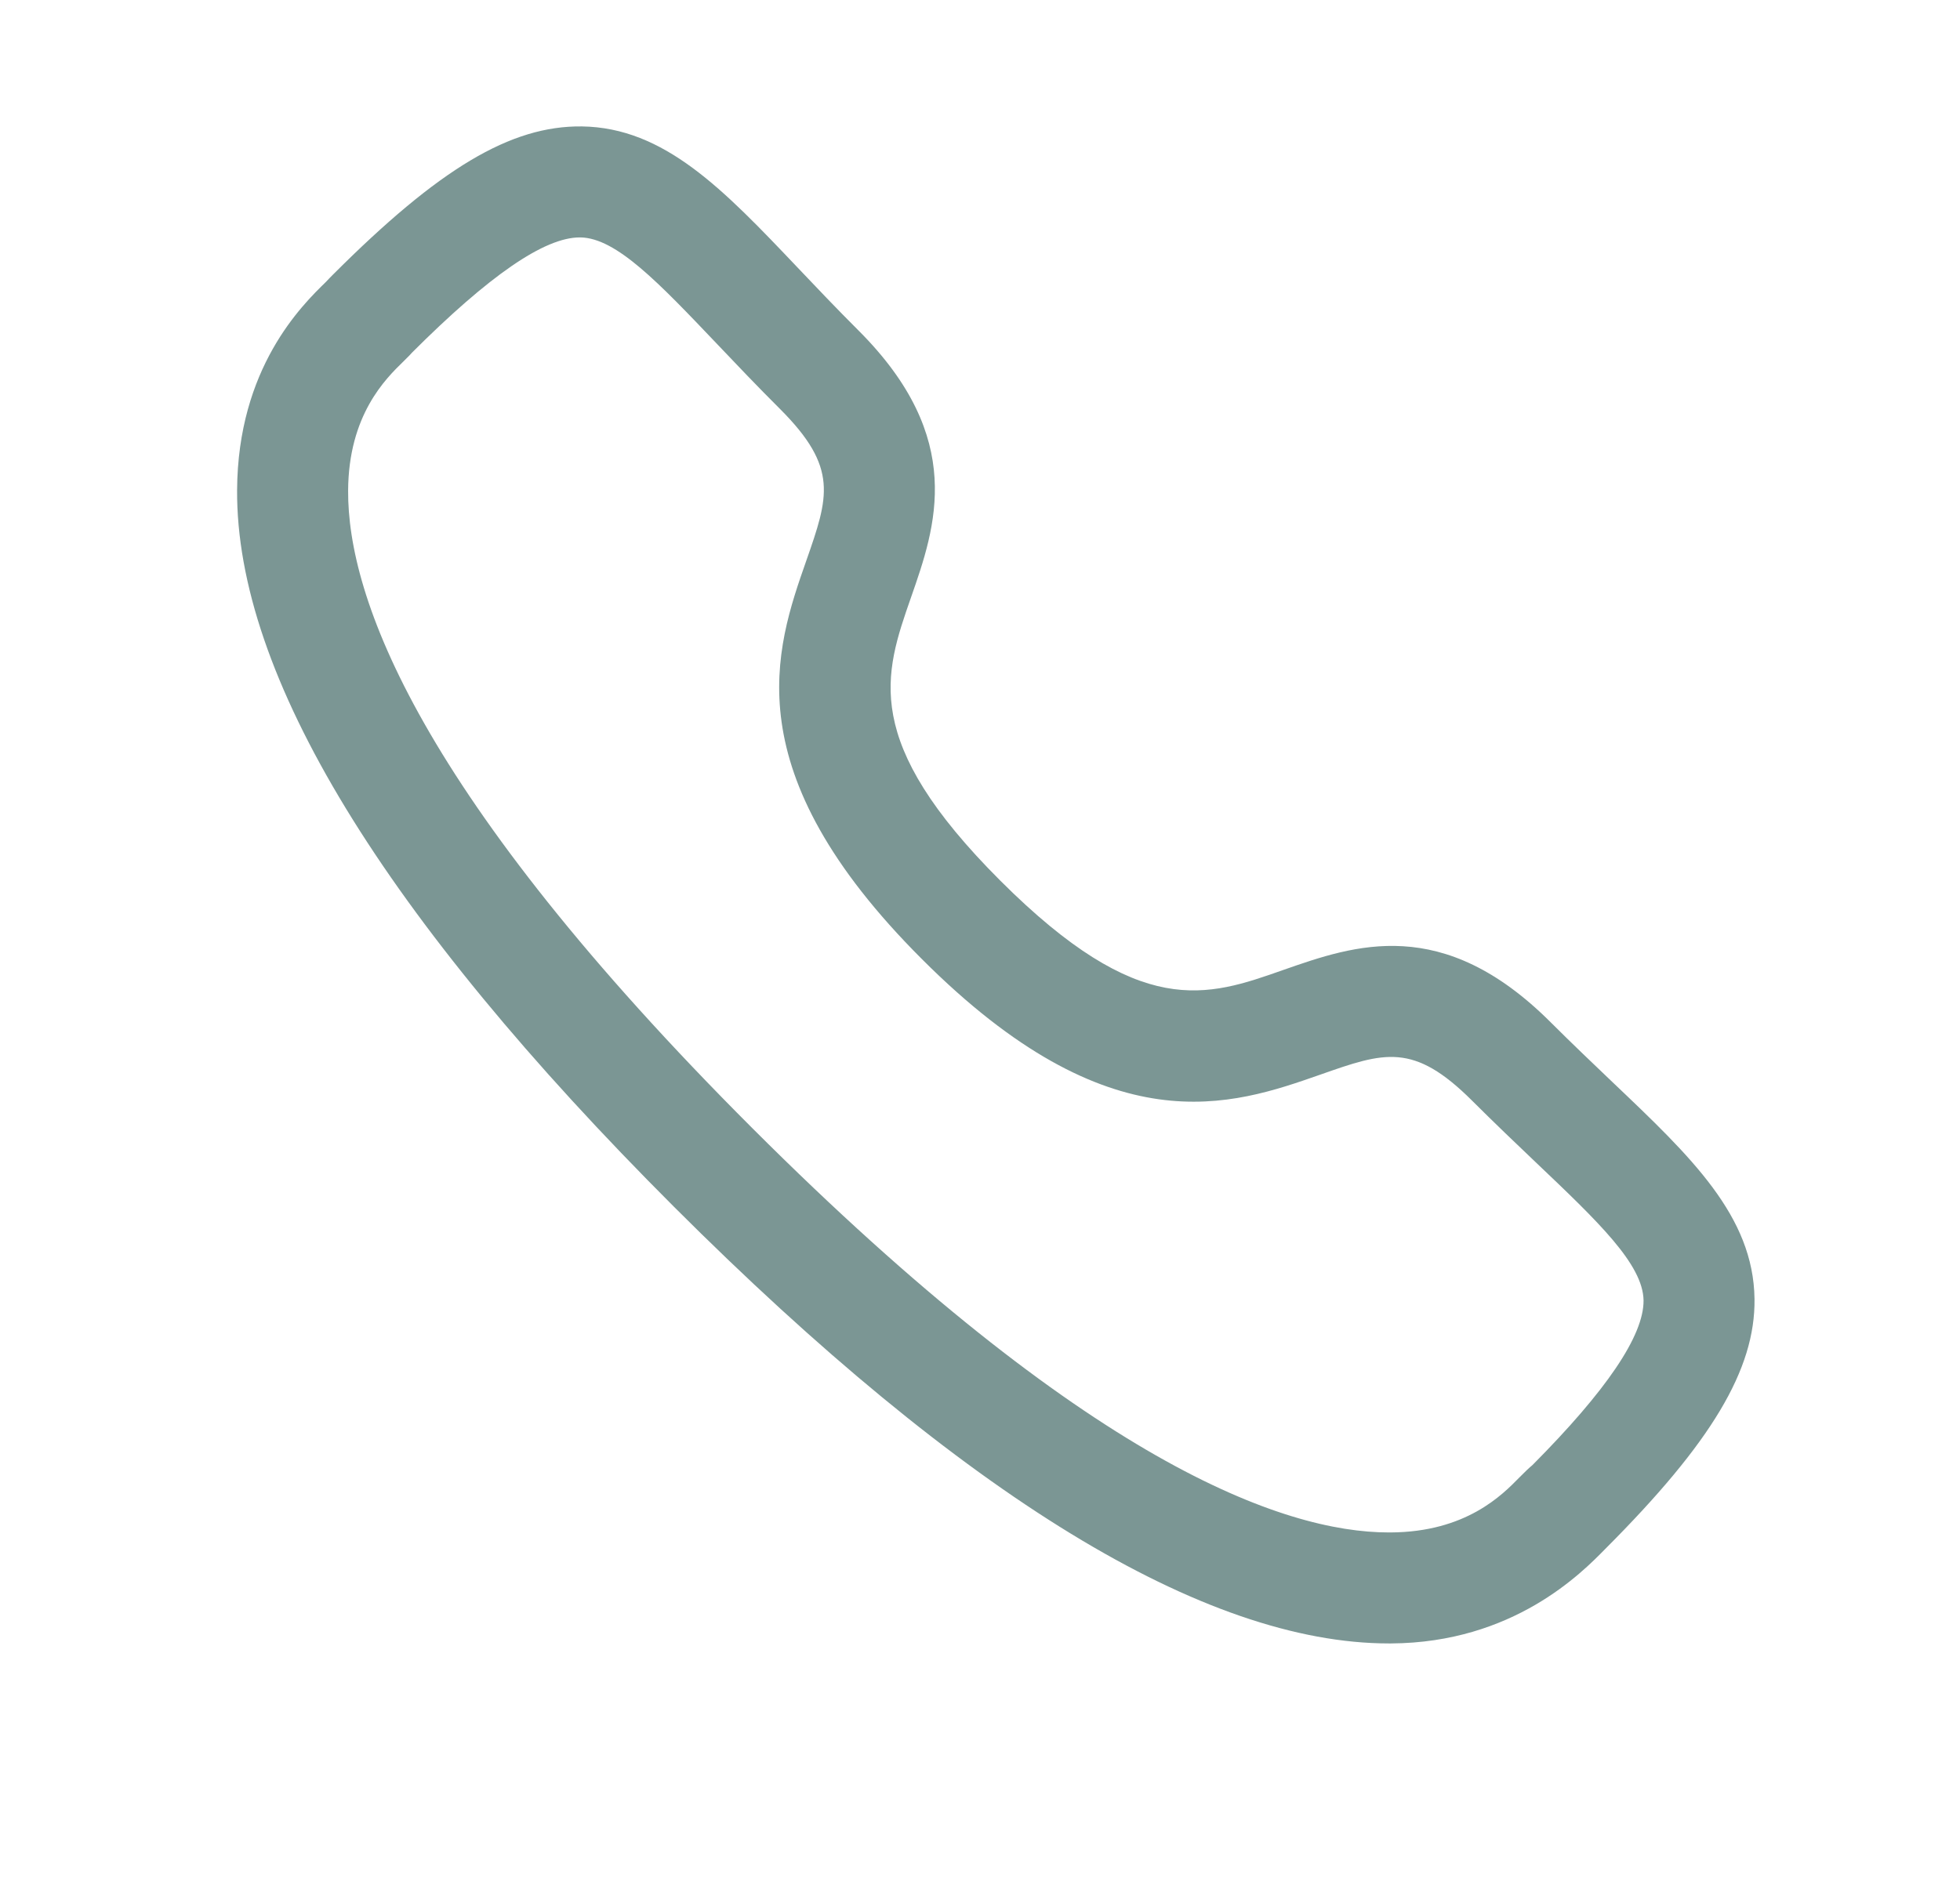 <svg width="31" height="30" viewBox="0 0 31 30" fill="none" xmlns="http://www.w3.org/2000/svg">
<g id="Call">
<g id="Iconly/Light-Outline/Call">
<g id="Call_2">
<path id="Fill-1" fill-rule="evenodd" clip-rule="evenodd" d="M6.512 5.584C6.514 5.584 6.456 5.645 6.382 5.717C6.099 5.992 5.512 6.565 5.506 7.763C5.497 9.438 6.598 12.549 11.903 17.852C17.183 23.129 20.289 24.244 21.967 24.244H21.992C23.19 24.238 23.761 23.65 24.037 23.368C24.122 23.282 24.189 23.218 24.237 23.179C25.403 22.006 26 21.132 25.995 20.573C25.986 20.001 25.276 19.326 24.294 18.392C23.981 18.094 23.642 17.771 23.283 17.413C22.355 16.487 21.895 16.645 20.883 17.001C19.484 17.491 17.564 18.159 14.582 15.174C11.594 12.189 12.262 10.271 12.752 8.872C13.105 7.861 13.267 7.4 12.337 6.47C11.973 6.107 11.646 5.763 11.346 5.447C10.417 4.471 9.748 3.765 9.18 3.756H9.17C8.61 3.756 7.739 4.356 6.506 5.589C6.509 5.585 6.512 5.584 6.512 5.584ZM21.969 26C19.051 26 15.248 23.677 10.662 19.094C6.059 14.492 3.733 10.677 3.75 7.753C3.761 5.822 4.773 4.832 5.154 4.461C5.174 4.437 5.242 4.37 5.265 4.346C6.944 2.666 8.076 1.987 9.202 2C10.51 2.018 11.441 2.997 12.618 4.236C12.91 4.543 13.226 4.877 13.578 5.228C15.287 6.937 14.8 8.332 14.409 9.451C13.983 10.672 13.614 11.726 15.822 13.933C18.033 16.141 19.086 15.773 20.303 15.343C21.423 14.952 22.814 14.463 24.525 16.172C24.872 16.518 25.201 16.831 25.504 17.12C26.75 18.304 27.733 19.239 27.75 20.55C27.764 21.668 27.065 22.827 25.389 24.505C25.017 24.885 23.934 25.989 22.001 26H21.969Z" fill="#7B9694"/>
</g>
</g>
</g>
</svg>
